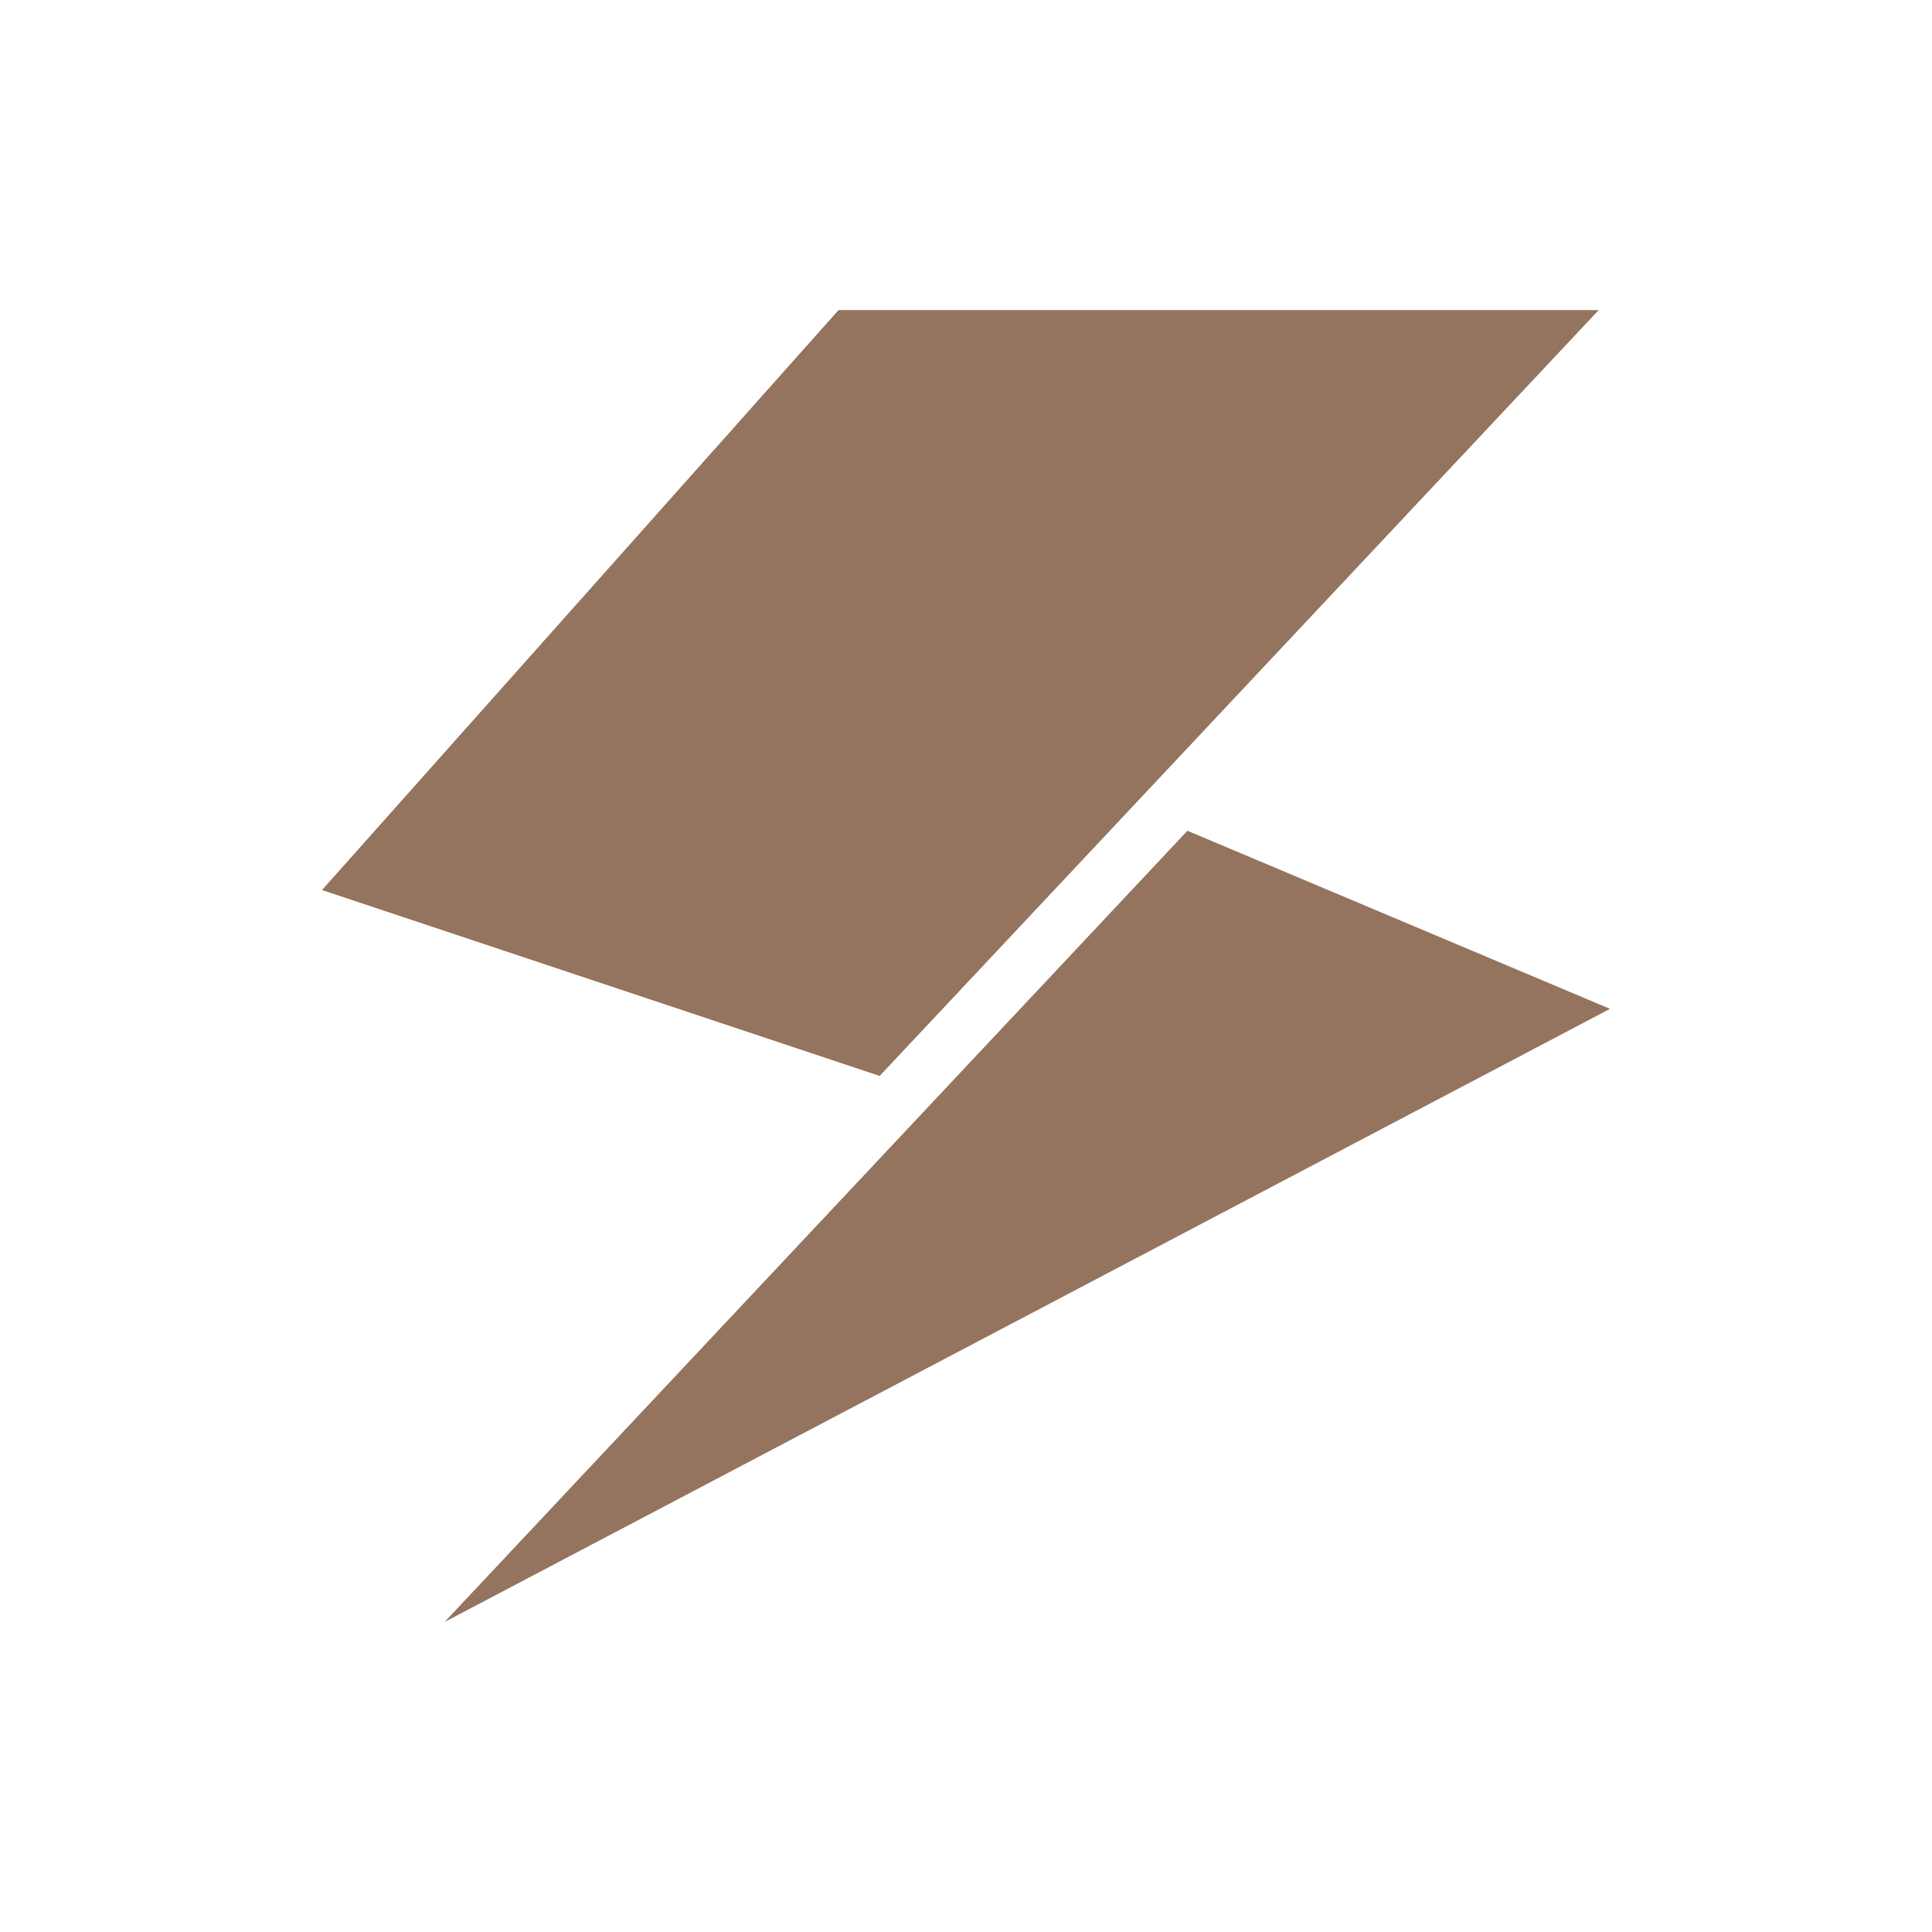 <svg id="Layer_1" data-name="Layer 1" xmlns="http://www.w3.org/2000/svg" viewBox="0 0 300 300"><polygon id="Path" points="130.213 48.14 50 138.203 136.59 167.073 248.254 48.14 130.213 48.14" fill="#94745e" fill-rule="evenodd"/><polygon id="Path-2" data-name="Path" points="184.384 128.998 250 156.653 69.038 251.86 184.384 128.998" fill="#94745e" fill-rule="evenodd"/></svg>